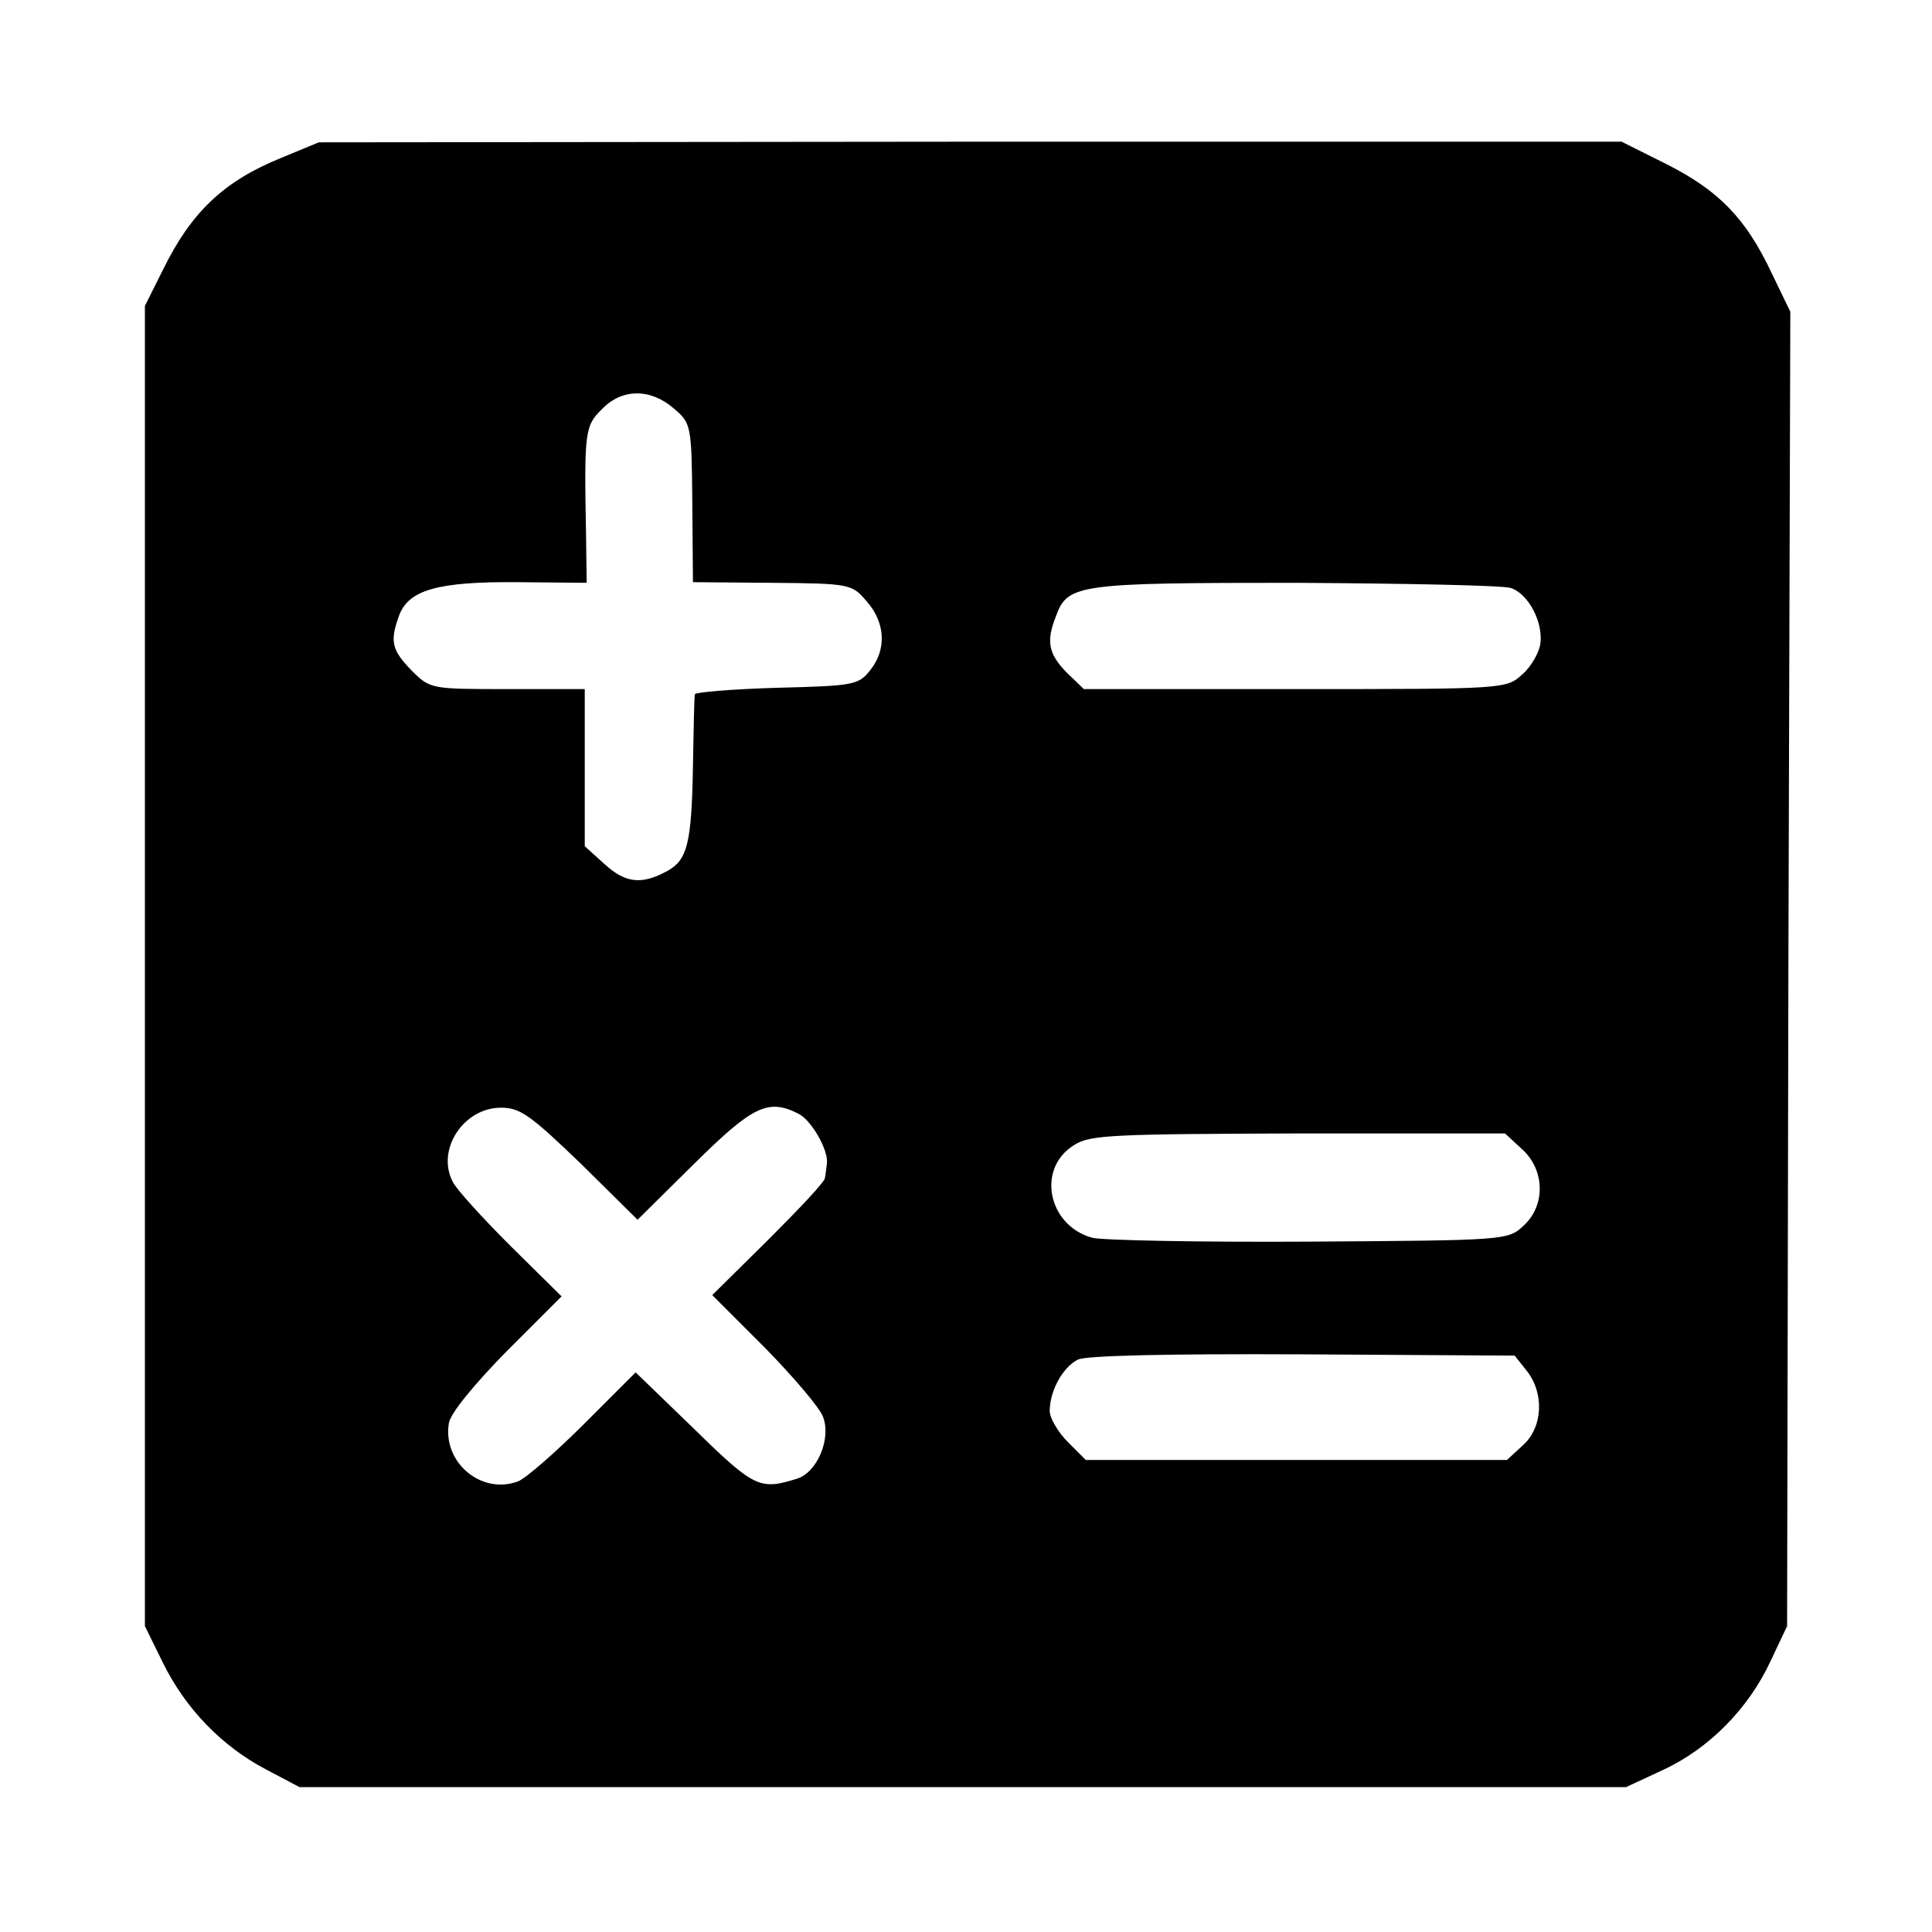 <?xml version="1.0" standalone="no"?>
<!DOCTYPE svg PUBLIC "-//W3C//DTD SVG 20010904//EN"
 "http://www.w3.org/TR/2001/REC-SVG-20010904/DTD/svg10.dtd">
<svg version="1.0" xmlns="http://www.w3.org/2000/svg"
 width="300pt" height="300pt" viewBox="0 0 300 300"
 preserveAspectRatio="xMidYMid meet">
<g transform="translate(0,300) scale(0.1,-0.1)"
fill="#000000" stroke="none">
<path d="M437 2755 c-89 -36 -140 -84 -184 -174 l-28 -56 0 -1025 0 -1025 28
-57 c35 -71 91 -129 159 -165 l53 -28 1030 0 1030 0 58 27 c71 33 132 95 166
168 l26 55 2 1020 3 1021 -29 60 c-40 85 -82 128 -163 169 l-70 35 -1012 0
-1011 -1 -58 -24z m609 -389 c27 -23 28 -25 29 -147 l1 -123 123 -1 c122 -1
124 -2 147 -29 29 -33 31 -75 5 -107 -18 -23 -27 -24 -145 -27 -69 -2 -127 -7
-127 -10 -1 -4 -2 -54 -3 -112 -2 -120 -9 -145 -39 -162 -40 -22 -65 -20 -98
10 l-31 28 0 122 0 122 -120 0 c-119 0 -120 0 -149 29 -31 32 -34 45 -19 86
15 39 60 52 183 51 l108 -1 -1 75 c-3 159 -2 169 25 195 31 32 75 32 111 1z
m1300 -279 c27 -9 50 -52 46 -86 -2 -14 -14 -36 -28 -48 -25 -23 -27 -23 -353
-23 l-328 0 -27 26 c-28 29 -32 48 -16 88 18 49 35 51 372 51 172 -1 322 -4
334 -8z m-1444 -894 l88 -87 88 87 c91 90 115 102 163 77 20 -11 46 -57 43
-77 -1 -7 -2 -17 -3 -22 0 -6 -40 -48 -88 -96 l-87 -86 82 -82 c44 -45 85 -93
90 -107 13 -34 -9 -86 -40 -96 -58 -18 -66 -15 -160 77 l-91 88 -80 -80 c-44
-44 -90 -84 -102 -89 -57 -22 -118 29 -108 90 2 15 39 60 89 111 l86 86 -80
79 c-43 43 -84 88 -89 99 -26 50 17 115 75 115 30 0 46 -12 124 -87z m1462 22
c35 -32 36 -87 2 -118 -24 -23 -28 -23 -333 -25 -169 -1 -321 2 -337 6 -69 19
-87 108 -28 144 24 16 63 17 348 18 l321 0 27 -25z m7 -344 c27 -34 25 -87 -6
-115 l-25 -23 -327 0 -327 0 -28 28 c-15 15 -28 37 -28 48 0 31 20 68 44 80
14 6 135 9 349 8 l329 -2 19 -24z"/>
</g>
</svg>
